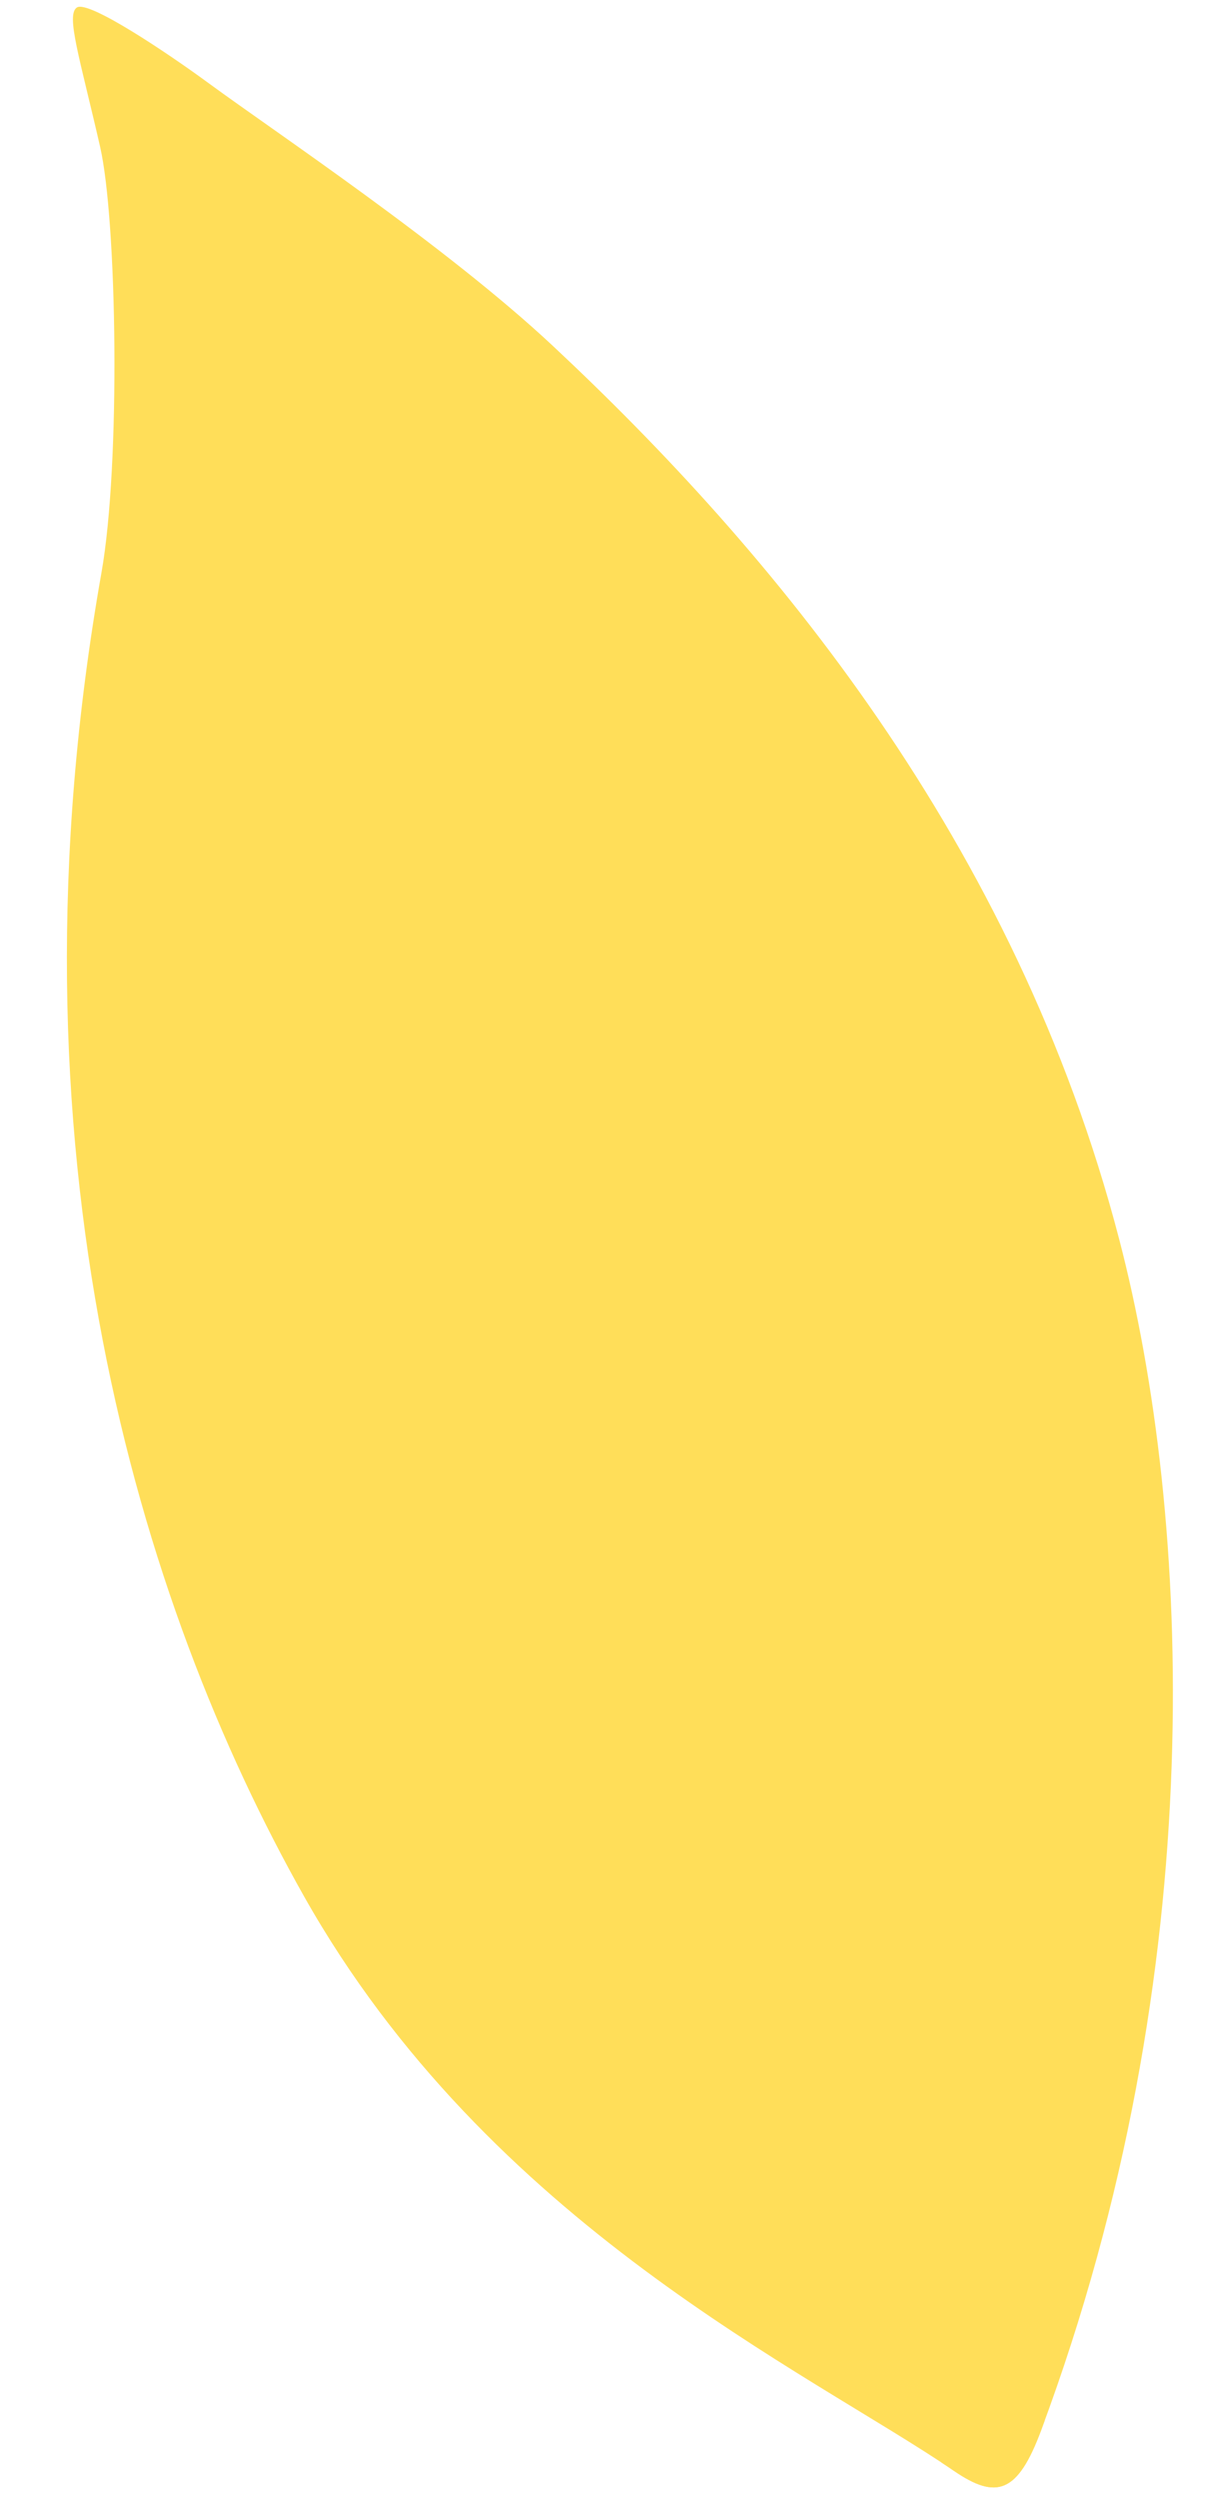 <?xml version="1.0" encoding="UTF-8" standalone="no"?><svg xmlns="http://www.w3.org/2000/svg" xmlns:xlink="http://www.w3.org/1999/xlink" clip-rule="evenodd" fill="#000000" fill-rule="evenodd" height="903.9" preserveAspectRatio="xMidYMid meet" stroke-linejoin="round" stroke-miterlimit="2" version="1" viewBox="-23.8 -2.0 438.7 903.9" width="438.7" zoomAndPan="magnify"><g><g transform="matrix(5.12 0 0 5.115 -4705.78 -3368.33)"><g id="change1_1"><path d="M981.823,832.778C984.844,834.842 986.33,834.382 987.999,829.899C1000.11,797.364 998.616,765.331 993.504,745.718C986.168,717.571 968.876,696.981 953.504,682.581C945.951,675.505 933.93,667.494 929.19,664.011C926.373,661.94 920.713,658.125 919.884,658.657C919.083,659.17 920.097,662.266 921.52,668.499C922.713,673.719 922.984,690.874 921.618,698.603C914.436,739.239 924.256,771.45 935.927,792.175C949.017,815.417 971.517,825.735 981.823,832.778Z" fill="#ffde59"/></g><clipPath id="a"><path d="M981.823,832.778C984.844,834.842 986.33,834.382 987.999,829.899C1000.11,797.364 998.616,765.331 993.504,745.718C986.168,717.571 968.876,696.981 953.504,682.581C945.951,675.505 933.93,667.494 929.19,664.011C926.373,661.94 920.713,658.125 919.884,658.657C919.083,659.17 920.097,662.266 921.52,668.499C922.713,673.719 922.984,690.874 921.618,698.603C914.436,739.239 924.256,771.45 935.927,792.175C949.017,815.417 971.517,825.735 981.823,832.778Z"/></clipPath><g clip-path="url(#a)" id="change2_1"><path d="M944.688,718.371C943.822,718.027 942.859,717.633 941.906,717.222C940.531,716.629 939.176,716.019 938.207,715.451C937.149,714.853 936.021,714.061 934.862,713.274C934.093,712.753 933.33,712.244 932.574,711.757C931.876,711.307 931.222,710.915 930.589,710.54C929.788,710.066 929.11,709.706 928.529,709.374C928.467,709.317 928.371,709.32 928.314,709.382C928.257,709.443 928.261,709.539 928.322,709.596C928.697,710.153 929.103,710.81 929.657,711.562C930.306,712.443 931.036,713.381 931.897,714.309C933.296,715.82 934.95,717.182 936.388,718.263C937.402,718.984 938.828,719.807 940.293,720.583C942.588,721.8 944.971,722.892 945.87,723.297C946.978,728.076 947.927,732.637 948.818,737.02C950.185,743.74 951.382,750.045 952.599,756.099C951.417,755.387 950.104,754.582 948.759,753.731C946.862,752.531 944.898,751.259 943.165,750.009C941.663,748.964 940.132,747.645 938.577,746.337C937.525,745.452 936.482,744.596 935.461,743.761C934.514,742.987 933.627,742.295 932.774,741.634C931.693,740.797 930.768,740.138 929.989,739.548C929.911,739.457 929.775,739.446 929.684,739.524C929.593,739.601 929.582,739.738 929.66,739.829C930.229,740.872 930.88,742.165 931.779,743.647C932.492,744.823 933.297,746.028 934.207,747.267C934.722,747.969 935.272,748.645 935.846,749.315C937.251,750.951 938.787,752.445 940.243,753.73C942.374,755.546 944.865,757.454 947.17,759.13C950.623,761.64 953.635,763.614 954.246,764.011C954.427,764.847 954.611,765.679 954.797,766.508C955.925,771.532 957.192,776.43 958.713,781.304C960.307,786.391 962.138,791.465 964.126,796.456C963.76,796.34 963.385,796.217 963.002,796.085C960.787,795.324 958.3,794.345 955.897,792.96C954.463,792.173 952.689,790.922 950.801,789.68C949.601,788.891 948.396,788.135 947.209,787.431C946.055,786.746 945.014,786.195 944.047,785.688C942.028,784.63 940.747,784.058 940.747,784.058C940.631,783.949 940.448,783.956 940.339,784.072C940.231,784.188 940.237,784.371 940.353,784.48C940.353,784.48 941.005,785.738 942.296,787.636C943.194,788.957 944.273,790.469 945.613,792C947.82,794.522 950.514,796.799 952.432,798.298C955.06,800.208 957.819,801.686 960.315,802.824C963.65,804.346 966.518,805.205 967.97,805.591C970.533,811.381 973.264,817.176 976.002,822.491C984.815,839.596 985.945,842.799 990.596,849.855C991.981,851.916 997.348,846.699 995.963,844.637C991.286,837.808 992,835.616 983.047,819.033C978.94,811.426 975.063,802.628 971.439,794.128C972.08,793.461 973.661,791.597 975.66,787.71C976.884,785.329 978.321,782.119 979.83,777.833C981.127,773.917 982.169,769.388 982.608,765.176C982.747,763.846 982.811,762.58 982.827,761.359C982.846,759.946 982.809,758.693 982.732,757.53C982.522,754.359 982.169,752.432 982.169,752.432C982.183,752.273 982.065,752.133 981.907,752.119C981.748,752.106 981.608,752.223 981.594,752.382C981.594,752.382 980.906,754.178 979.874,757.136C979.39,758.523 978.853,760.074 978.281,761.834C977.892,763.028 977.506,764.266 977.111,765.558C976.557,767.366 975.994,769.224 975.356,771.036C974.828,772.539 974.263,774 973.644,775.363C971.951,779.141 970.399,781.944 969.12,784.021C968.729,784.655 968.368,785.207 968.038,785.687C967.204,783.482 966.409,781.266 965.662,779.046C962.834,770.793 960.865,762.422 958.839,753.499C959.503,752.01 961.272,747.921 962.758,743.336C963.565,740.846 964.29,738.22 964.731,735.78C965.008,734.105 965.298,731.724 965.427,729.197C965.474,728.274 965.501,727.345 965.495,726.416C965.485,724.758 965.423,723.185 965.322,721.776C965.125,719.015 964.838,717.13 964.838,717.13C964.848,717.011 964.759,716.906 964.64,716.897C964.521,716.887 964.416,716.976 964.407,717.095C964.407,717.095 963.955,718.493 963.35,720.67C963.054,721.734 962.733,722.926 962.416,724.241C962.083,725.629 961.753,727.077 961.455,728.518C960.962,730.906 960.558,733.191 960.121,734.764C959.548,736.963 958.683,739.306 957.787,741.531C957.429,742.42 957.062,743.288 956.699,744.118C955.532,739.093 954.256,733.863 952.731,728.362C951.582,724.218 950.26,719.94 948.755,715.481C948.796,715.391 948.831,715.298 948.859,715.201C948.859,715.201 949.629,712.266 950.191,709.321C950.475,707.832 950.708,706.345 950.785,705.211C950.885,703.22 950.87,700.573 950.556,698.116C950.359,696.574 950.064,695.159 949.78,693.987C949.374,692.306 948.993,691.273 948.993,691.273C948.986,691.188 948.912,691.124 948.827,691.131C948.743,691.138 948.679,691.212 948.686,691.297C948.686,691.297 948.487,692.369 948.258,694.071C948.148,694.889 948.032,695.804 947.939,696.82C947.843,697.869 947.774,698.974 947.699,700.083C947.585,701.797 947.486,703.481 947.27,704.828C947.118,705.836 946.785,707.143 946.43,708.455C946.409,708.529 946.389,708.603 946.369,708.678C946.139,708.045 945.905,707.408 945.668,706.767C944.341,703.28 942.52,699.163 940.575,695.172C936.368,686.541 931.777,678.517 931.777,678.517C931.698,678.356 931.503,678.289 931.342,678.368C931.181,678.447 931.115,678.642 931.194,678.803C931.194,678.803 934.706,687.299 937.979,696.275C939.465,700.349 940.916,704.498 941.894,708.008C942.935,711.577 943.856,715.027 944.688,718.371Z" fill="#ffde59"/></g></g></g></svg>